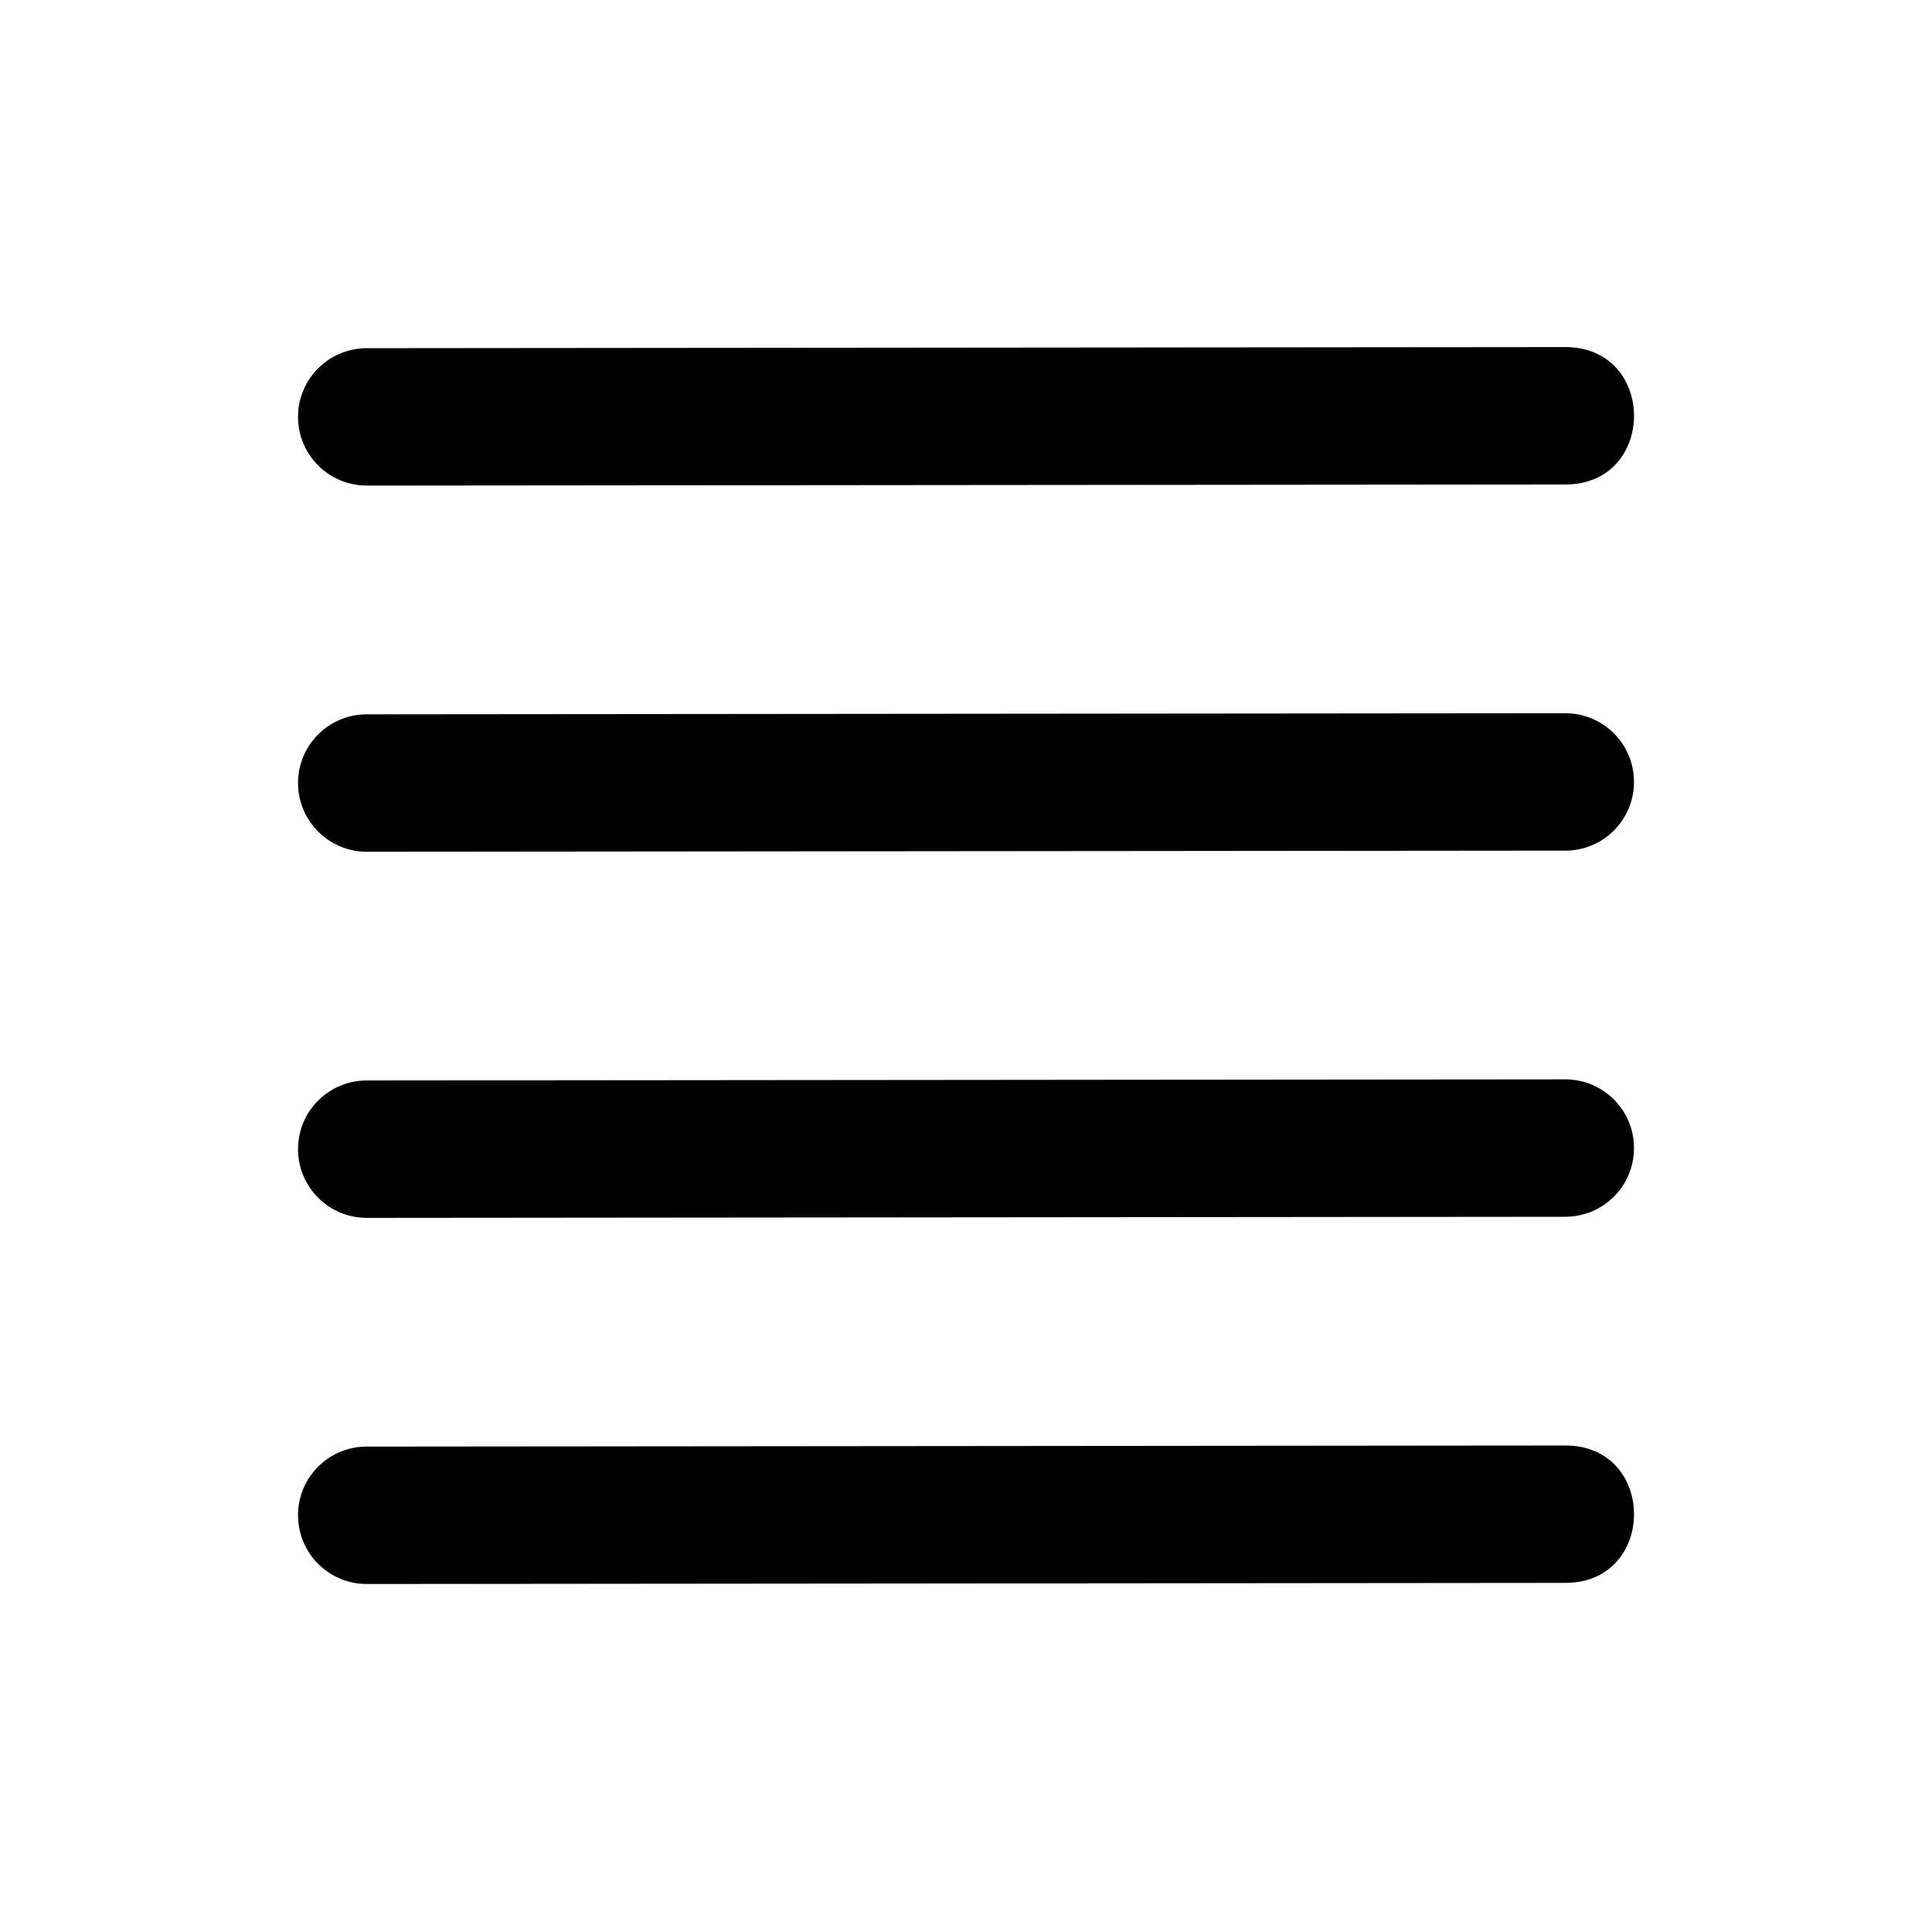 <?xml version="1.0" encoding="UTF-8"?>
<!-- Uploaded to: ICON Repo, www.iconrepo.com, Generator: ICON Repo Mixer Tools -->
<svg fill="#000000" width="800px" height="800px" version="1.1" viewBox="144 144 512 512" xmlns="http://www.w3.org/2000/svg">
 <g>
  <path d="m558.8 333.01-317.65 0.293c-10.059 0.035-18.191 8.195-18.164 18.215 0 10.07 8.16 18.203 18.223 18.203l317.65-0.297c10.031 0 18.191-8.16 18.164-18.227 0-10.055-8.164-18.188-18.223-18.188z"/>
  <path d="m558.8 430.04-317.65 0.297c-10.059 0.027-18.191 8.16-18.164 18.215 0 10.066 8.16 18.199 18.223 18.199l317.65-0.293c10.031-0.035 18.191-8.168 18.164-18.23 0-10.051-8.164-18.188-18.223-18.188z"/>
  <path d="m558.8 527.07-317.65 0.293c-10.059 0-18.191 8.16-18.164 18.215 0 10.066 8.16 18.199 18.223 18.199l317.65-0.293c24.258-0.027 24.227-36.449-0.059-36.414z"/>
  <path d="m558.8 235.98-317.65 0.293c-10.059 0.027-18.191 8.195-18.164 18.215 0 10.066 8.16 18.199 18.223 18.199l317.65-0.293c24.258-0.027 24.227-36.449-0.059-36.414z"/>
 </g>
</svg>
